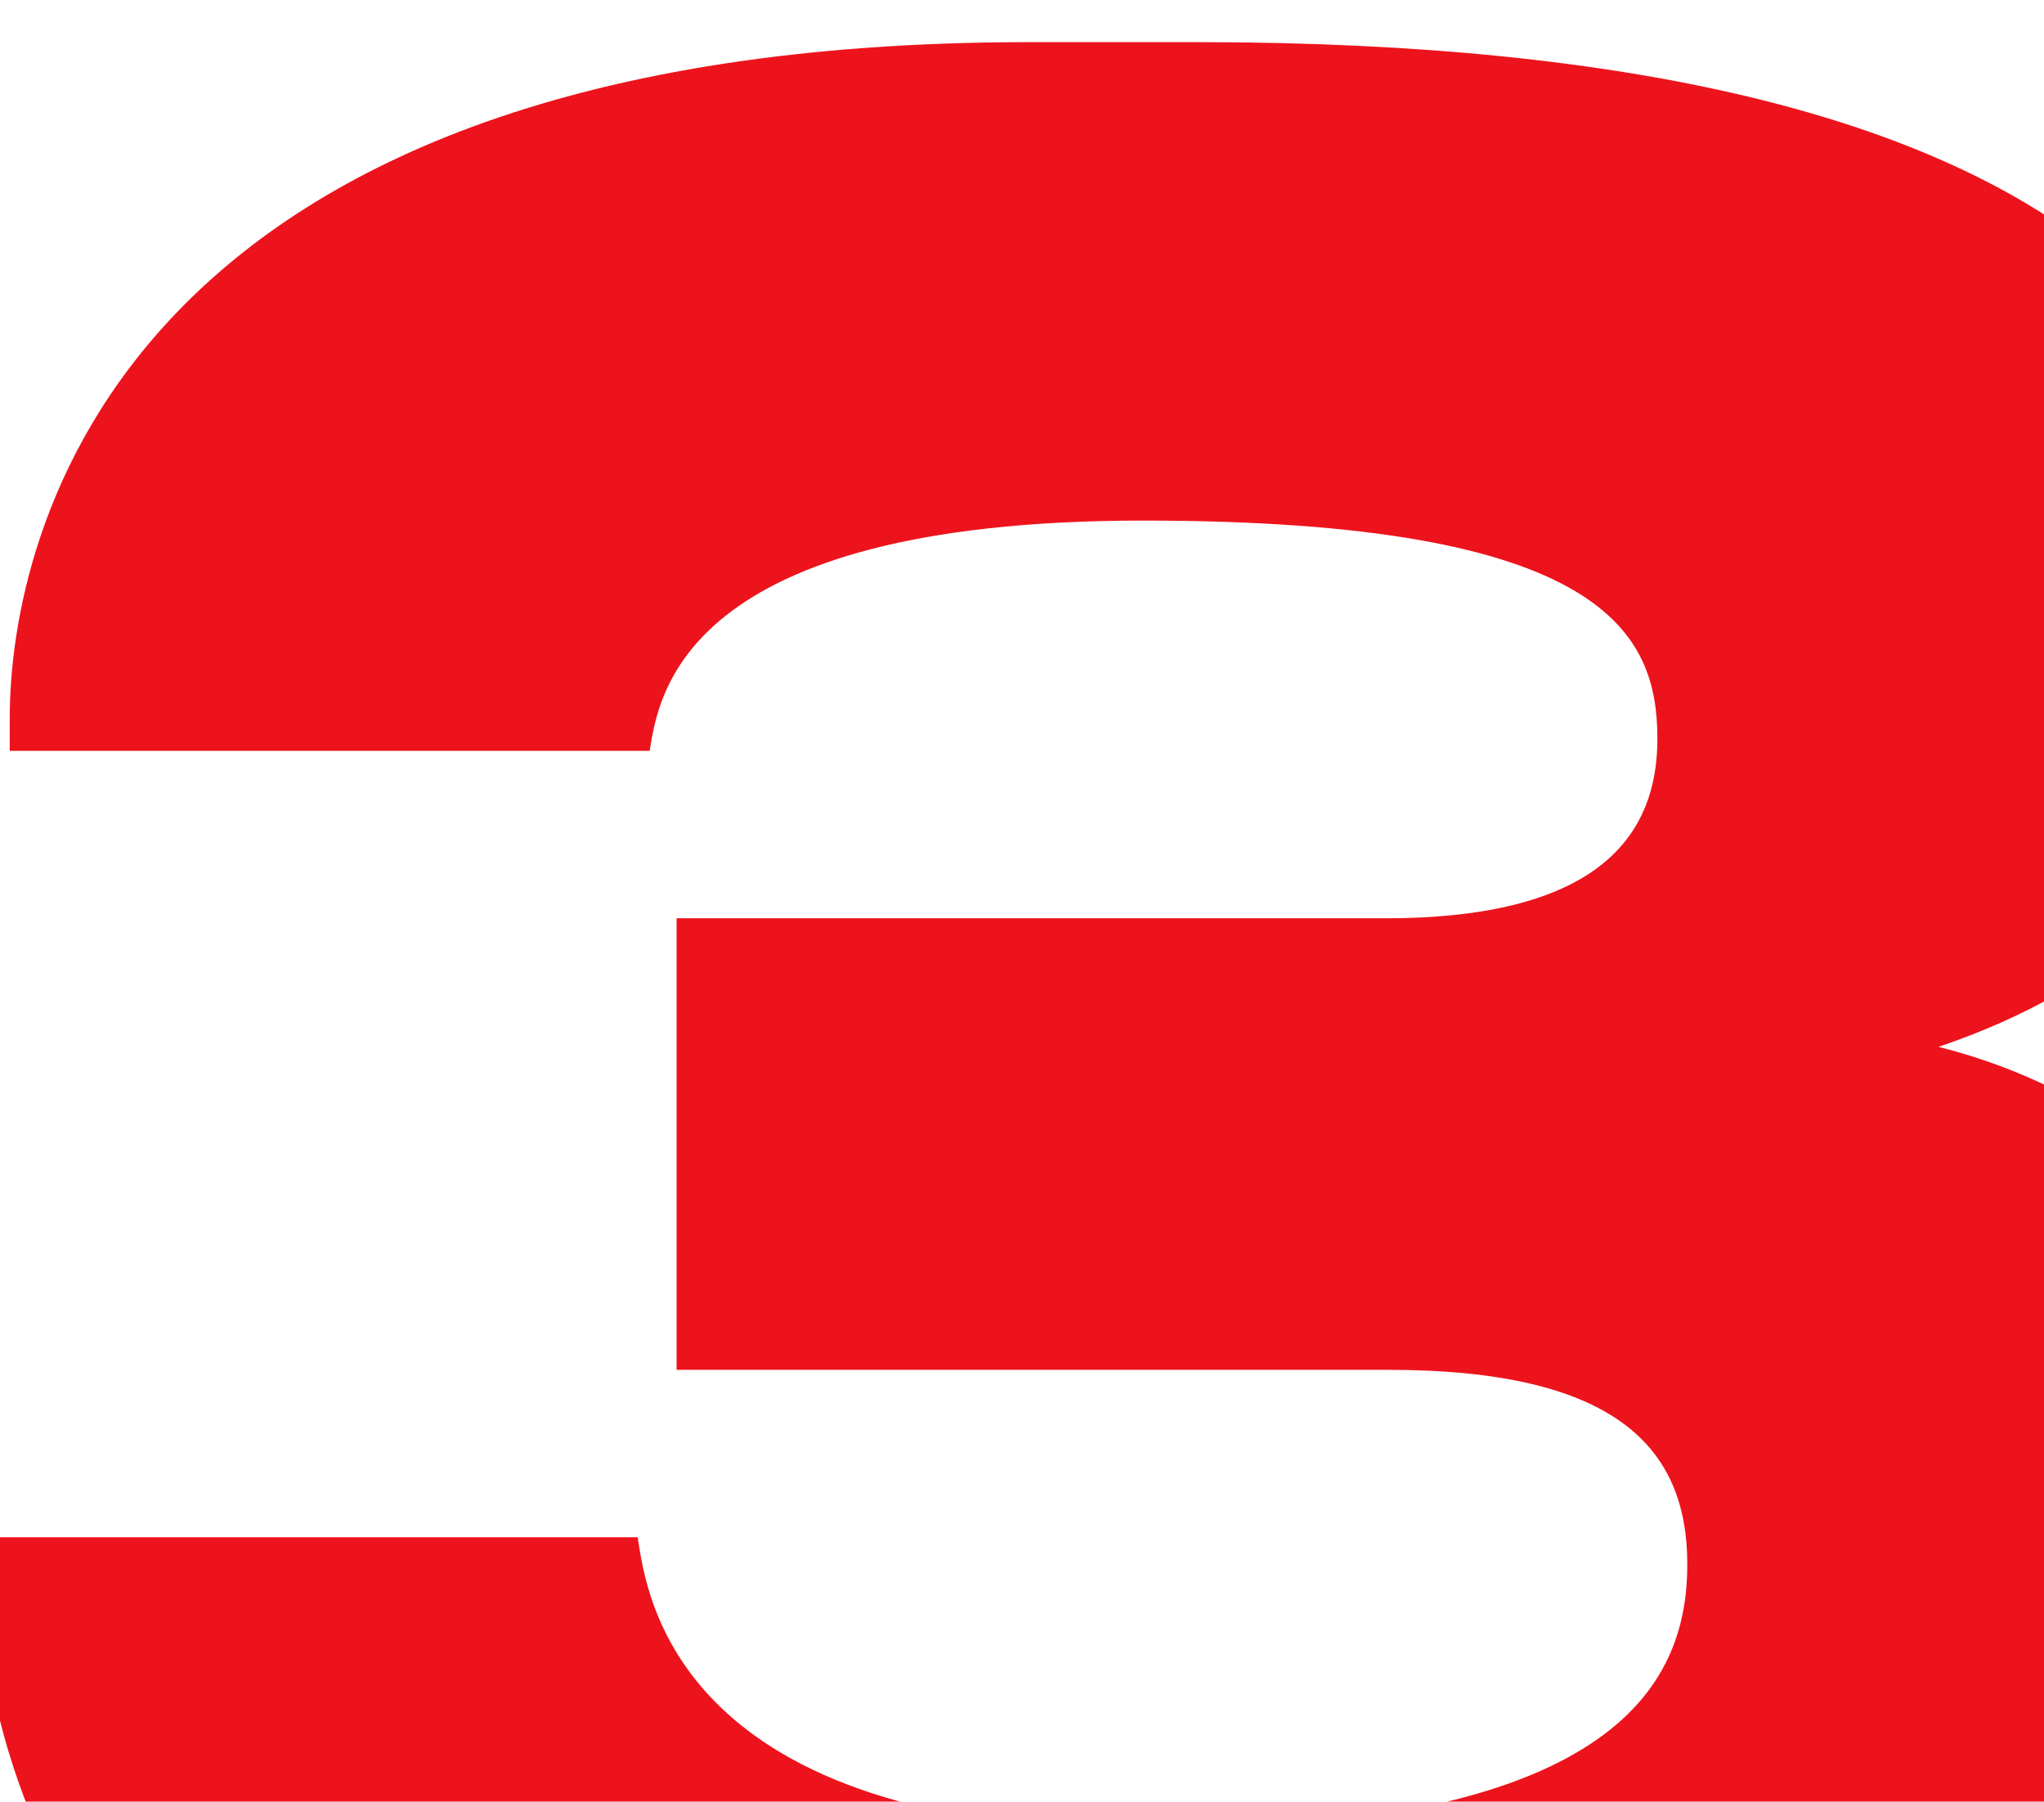 <svg xmlns="http://www.w3.org/2000/svg" width="270" height="238" fill="none"><g filter="url(#a)"><path fill="#ED131C" d="M161.422 302.345h-16.59C20.407 302.345.657 232.035.657 201.62v-3.555h86.9c1.185 7.9 5.135 38.71 67.545 38.71 62.805 0 71.1-20.145 71.1-35.155 0-15.405-9.48-25.675-39.5-25.675h-94.01V116.3h93.615c28.835 0 35.945-11.455 35.945-23.7 0-13.825-6.715-28.835-67.94-28.835S90.322 87.07 89.137 94.18H4.607v-4.345c0-24.095 14.22-89.27 134.695-89.27h22.12c119.29 0 141.805 42.265 141.805 75.445v2.765c0 31.6-21.725 47.005-43.845 54.51 25.28 6.32 52.93 27.255 52.93 67.15v2.765c0 44.24-26.465 99.145-150.89 99.145"/></g><defs><filter id="a" width="326.335" height="306.779" x="-8.343" y=".565" color-interpolation-filters="sRGB" filterUnits="userSpaceOnUse"><feFlood flood-opacity="0" result="BackgroundImageFix"/><feBlend in="SourceGraphic" in2="BackgroundImageFix" result="shape"/><feColorMatrix in="SourceAlpha" result="hardAlpha" values="0 0 0 0 0 0 0 0 0 0 0 0 0 0 0 0 0 0 127 0"/><feOffset dx="-9"/><feGaussianBlur stdDeviation="6.345"/><feComposite in2="hardAlpha" k2="-1" k3="1" operator="arithmetic"/><feColorMatrix values="0 0 0 0 0.954 0 0 0 0 0.342 0 0 0 0 0.342 0 0 0 1 0"/><feBlend in2="shape" result="effect1_innerShadow_13097_41839"/><feColorMatrix in="SourceAlpha" result="hardAlpha" values="0 0 0 0 0 0 0 0 0 0 0 0 0 0 0 0 0 0 127 0"/><feOffset dx="5.68" dy="5"/><feGaussianBlur stdDeviation="3.86"/><feComposite in2="hardAlpha" k2="-1" k3="1" operator="arithmetic"/><feColorMatrix values="0 0 0 0 0.499 0 0 0 0 0 0 0 0 0 0 0 0 0 0.15 0"/><feBlend in2="effect1_innerShadow_13097_41839" result="effect2_innerShadow_13097_41839"/></filter></defs></svg>